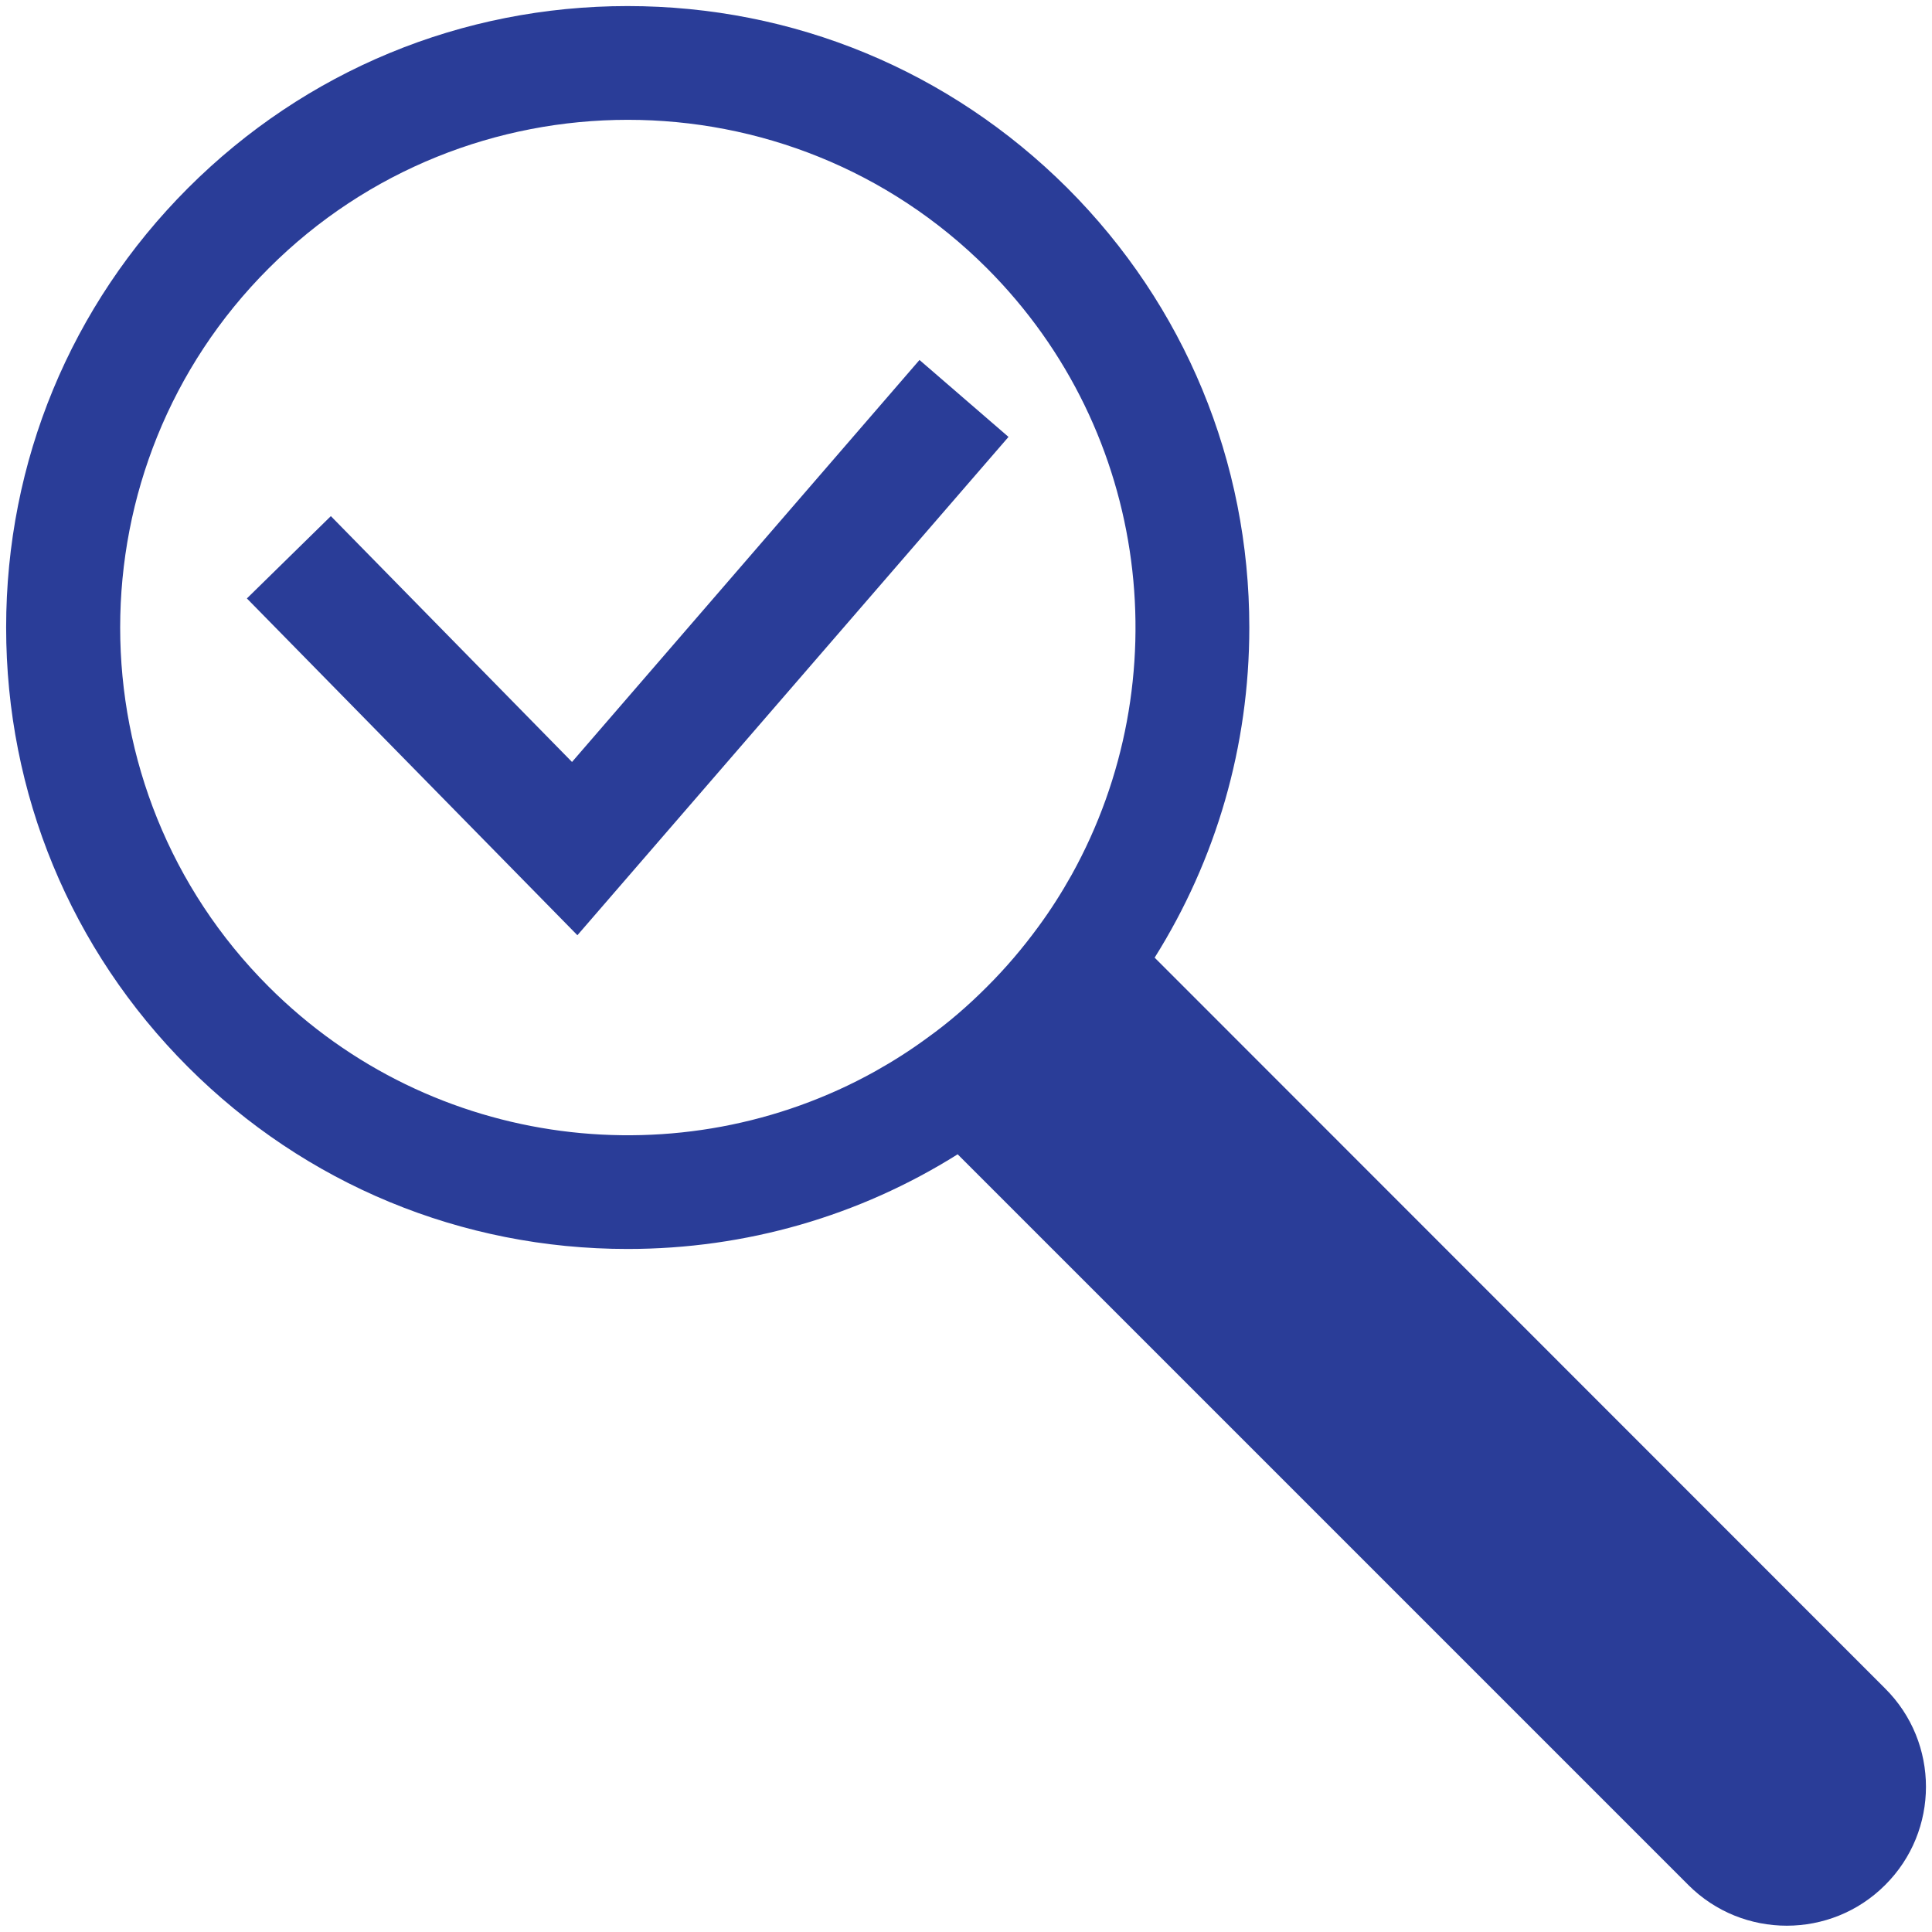 <svg width="28" height="28" viewBox="0 0 28 28" fill="none" xmlns="http://www.w3.org/2000/svg">
<path d="M8.29 11.043L4.795 7.48L3.578 8.673L8.368 13.554L14.616 6.332L13.326 5.217L8.29 11.043Z" fill="#2A3D98"/>
<path d="M27.32 24.47L16.734 13.879C17.626 12.458 18.106 10.815 18.106 9.094C18.106 6.69 17.17 4.427 15.469 2.725C13.762 1.024 11.504 0.088 9.095 0.088C6.69 0.088 4.427 1.024 2.725 2.725C1.024 4.427 0.089 6.69 0.089 9.094C0.089 11.499 1.024 13.762 2.725 15.464C4.427 17.165 6.69 18.101 9.095 18.101C10.815 18.101 12.459 17.621 13.879 16.729L24.47 27.32C25.255 28.105 26.535 28.105 27.32 27.32C28.11 26.535 28.11 25.255 27.32 24.47ZM15.532 12.677C15.386 12.938 15.226 13.19 15.047 13.433C14.824 13.738 14.577 14.029 14.305 14.3C14.029 14.577 13.743 14.824 13.438 15.042C13.195 15.221 12.943 15.381 12.682 15.527C9.88 17.087 6.269 16.675 3.894 14.3C1.024 11.431 1.024 6.758 3.894 3.889C6.763 1.019 11.436 1.019 14.305 3.889C16.681 6.269 17.088 9.875 15.532 12.677Z" fill="#2A3D98"/>
</svg>
